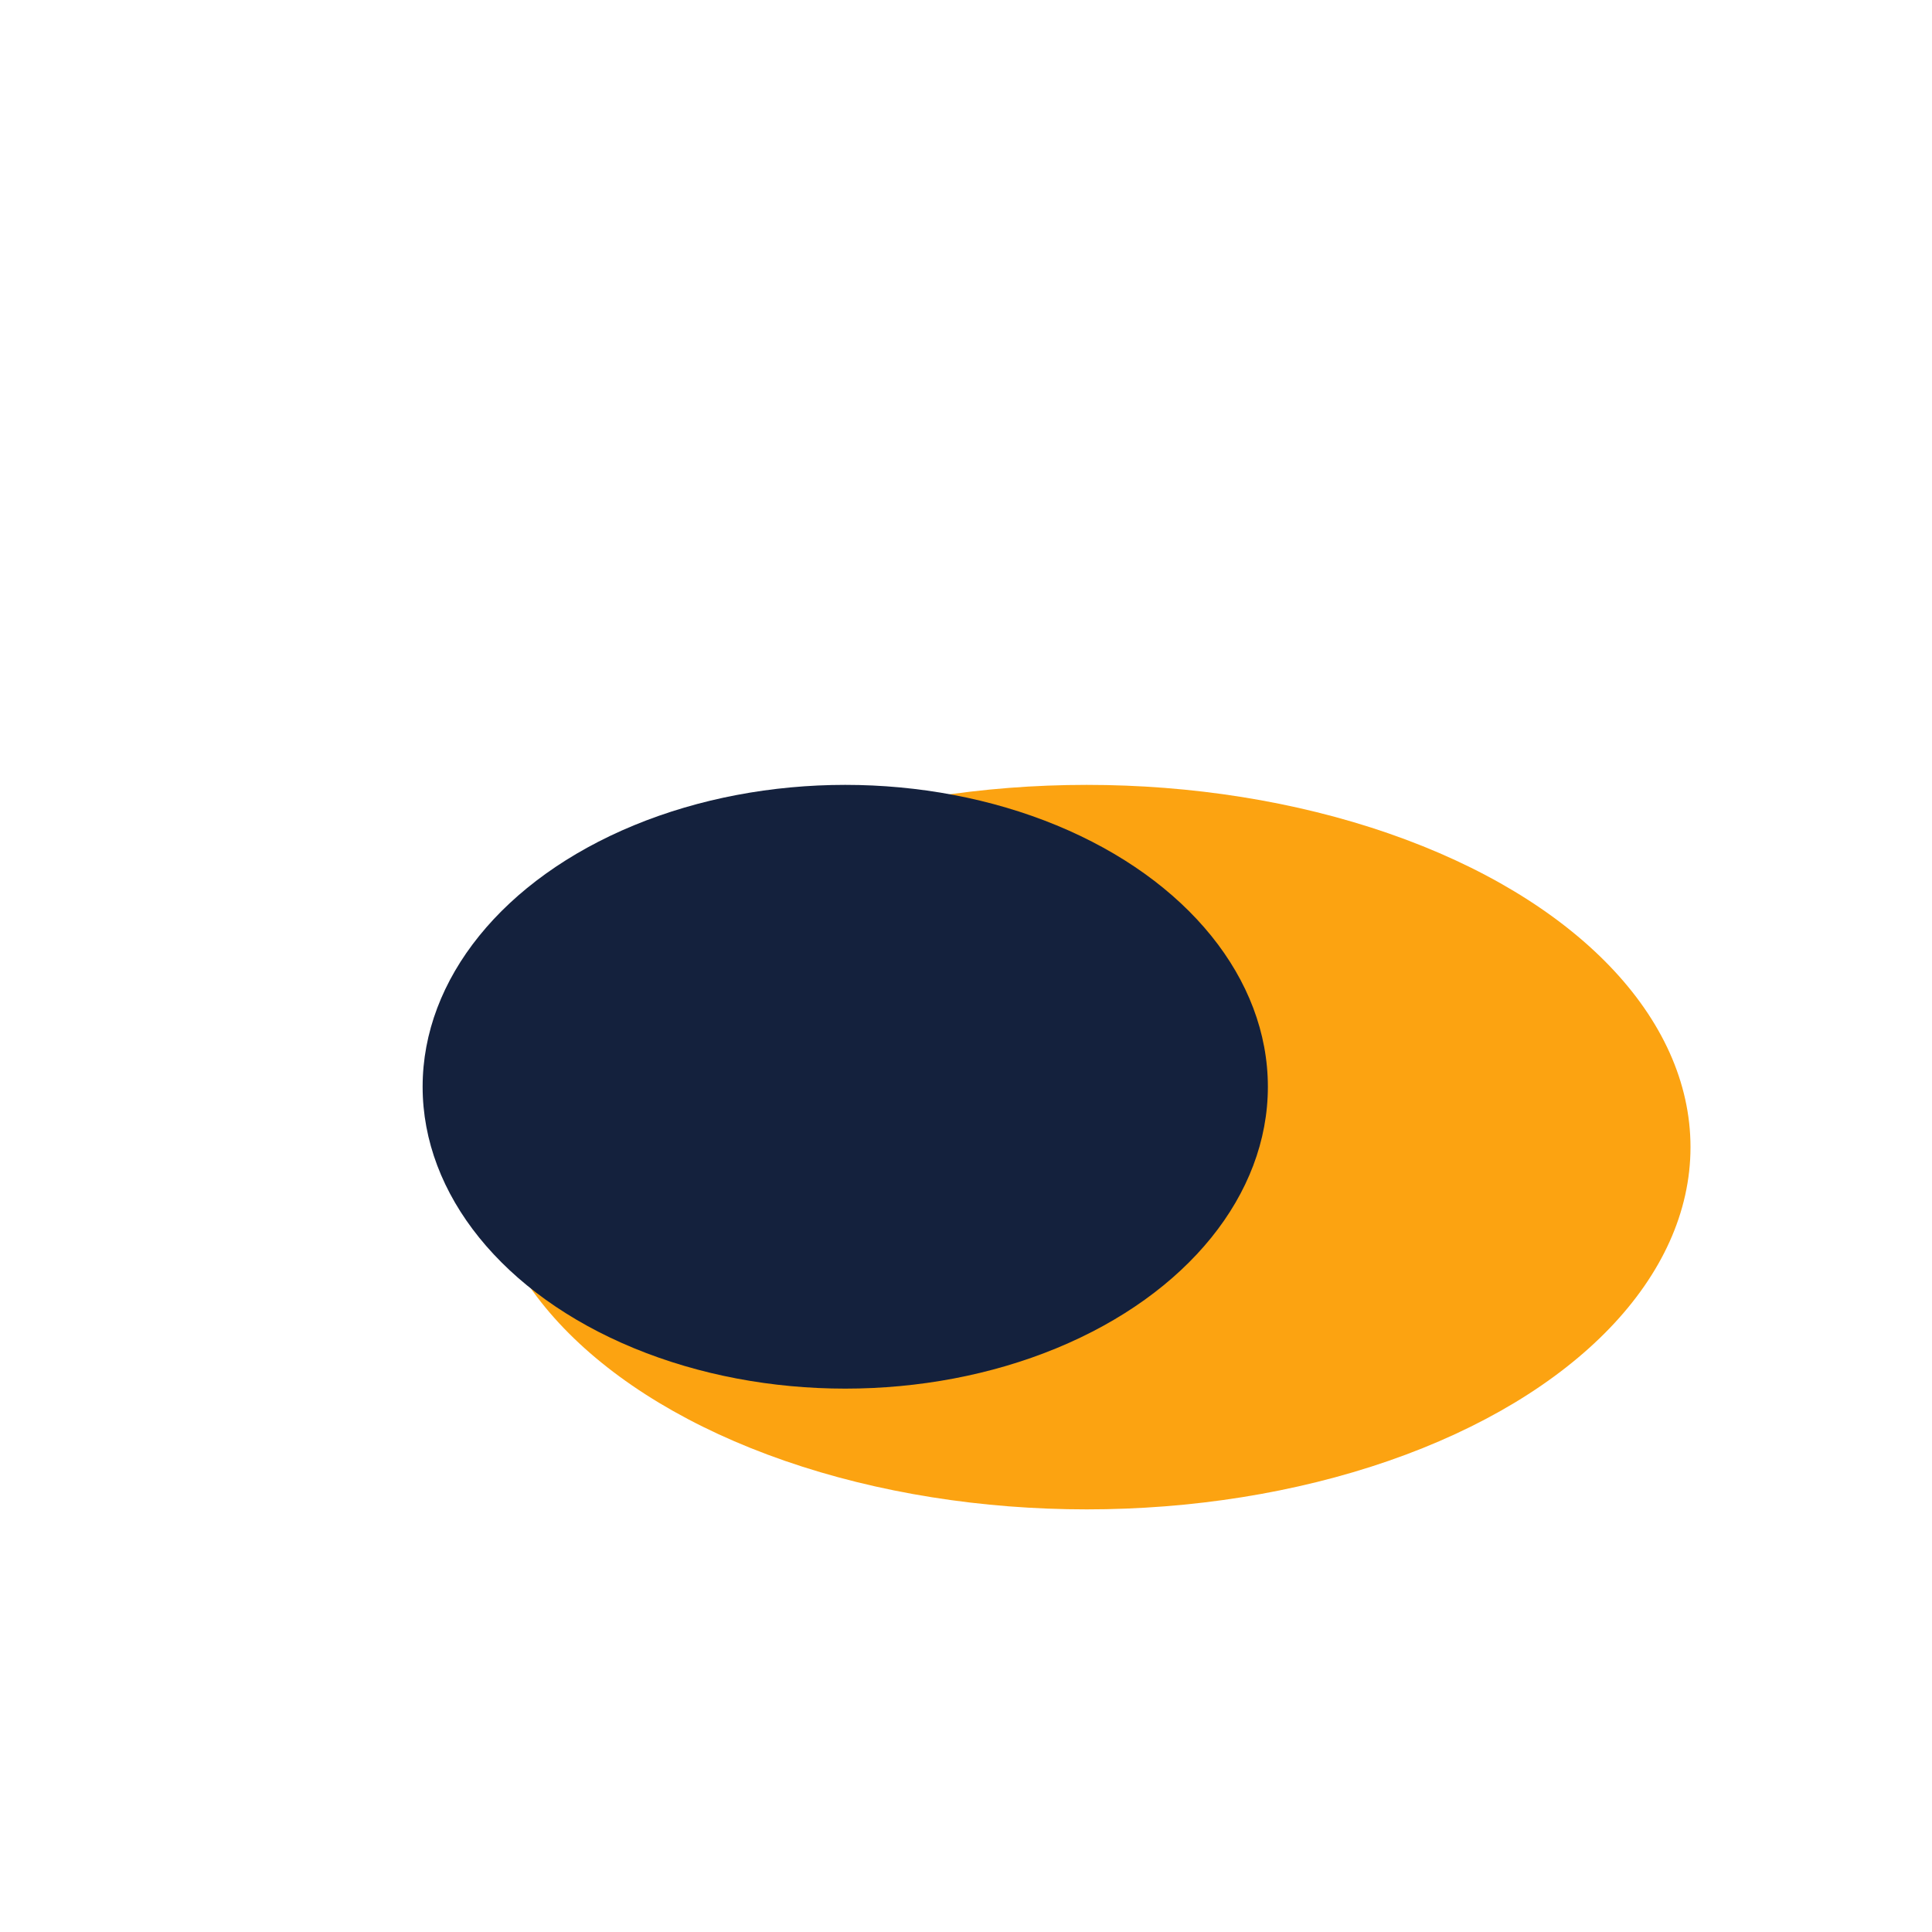 <?xml version="1.0" encoding="UTF-8"?>
<svg xmlns="http://www.w3.org/2000/svg" width="32" height="32" viewBox="0 0 32 32"><ellipse cx="18" cy="19" rx="10" ry="6" fill="#FCA311"/><ellipse cx="14" cy="18" rx="7" ry="5" fill="#14213D"/></svg>